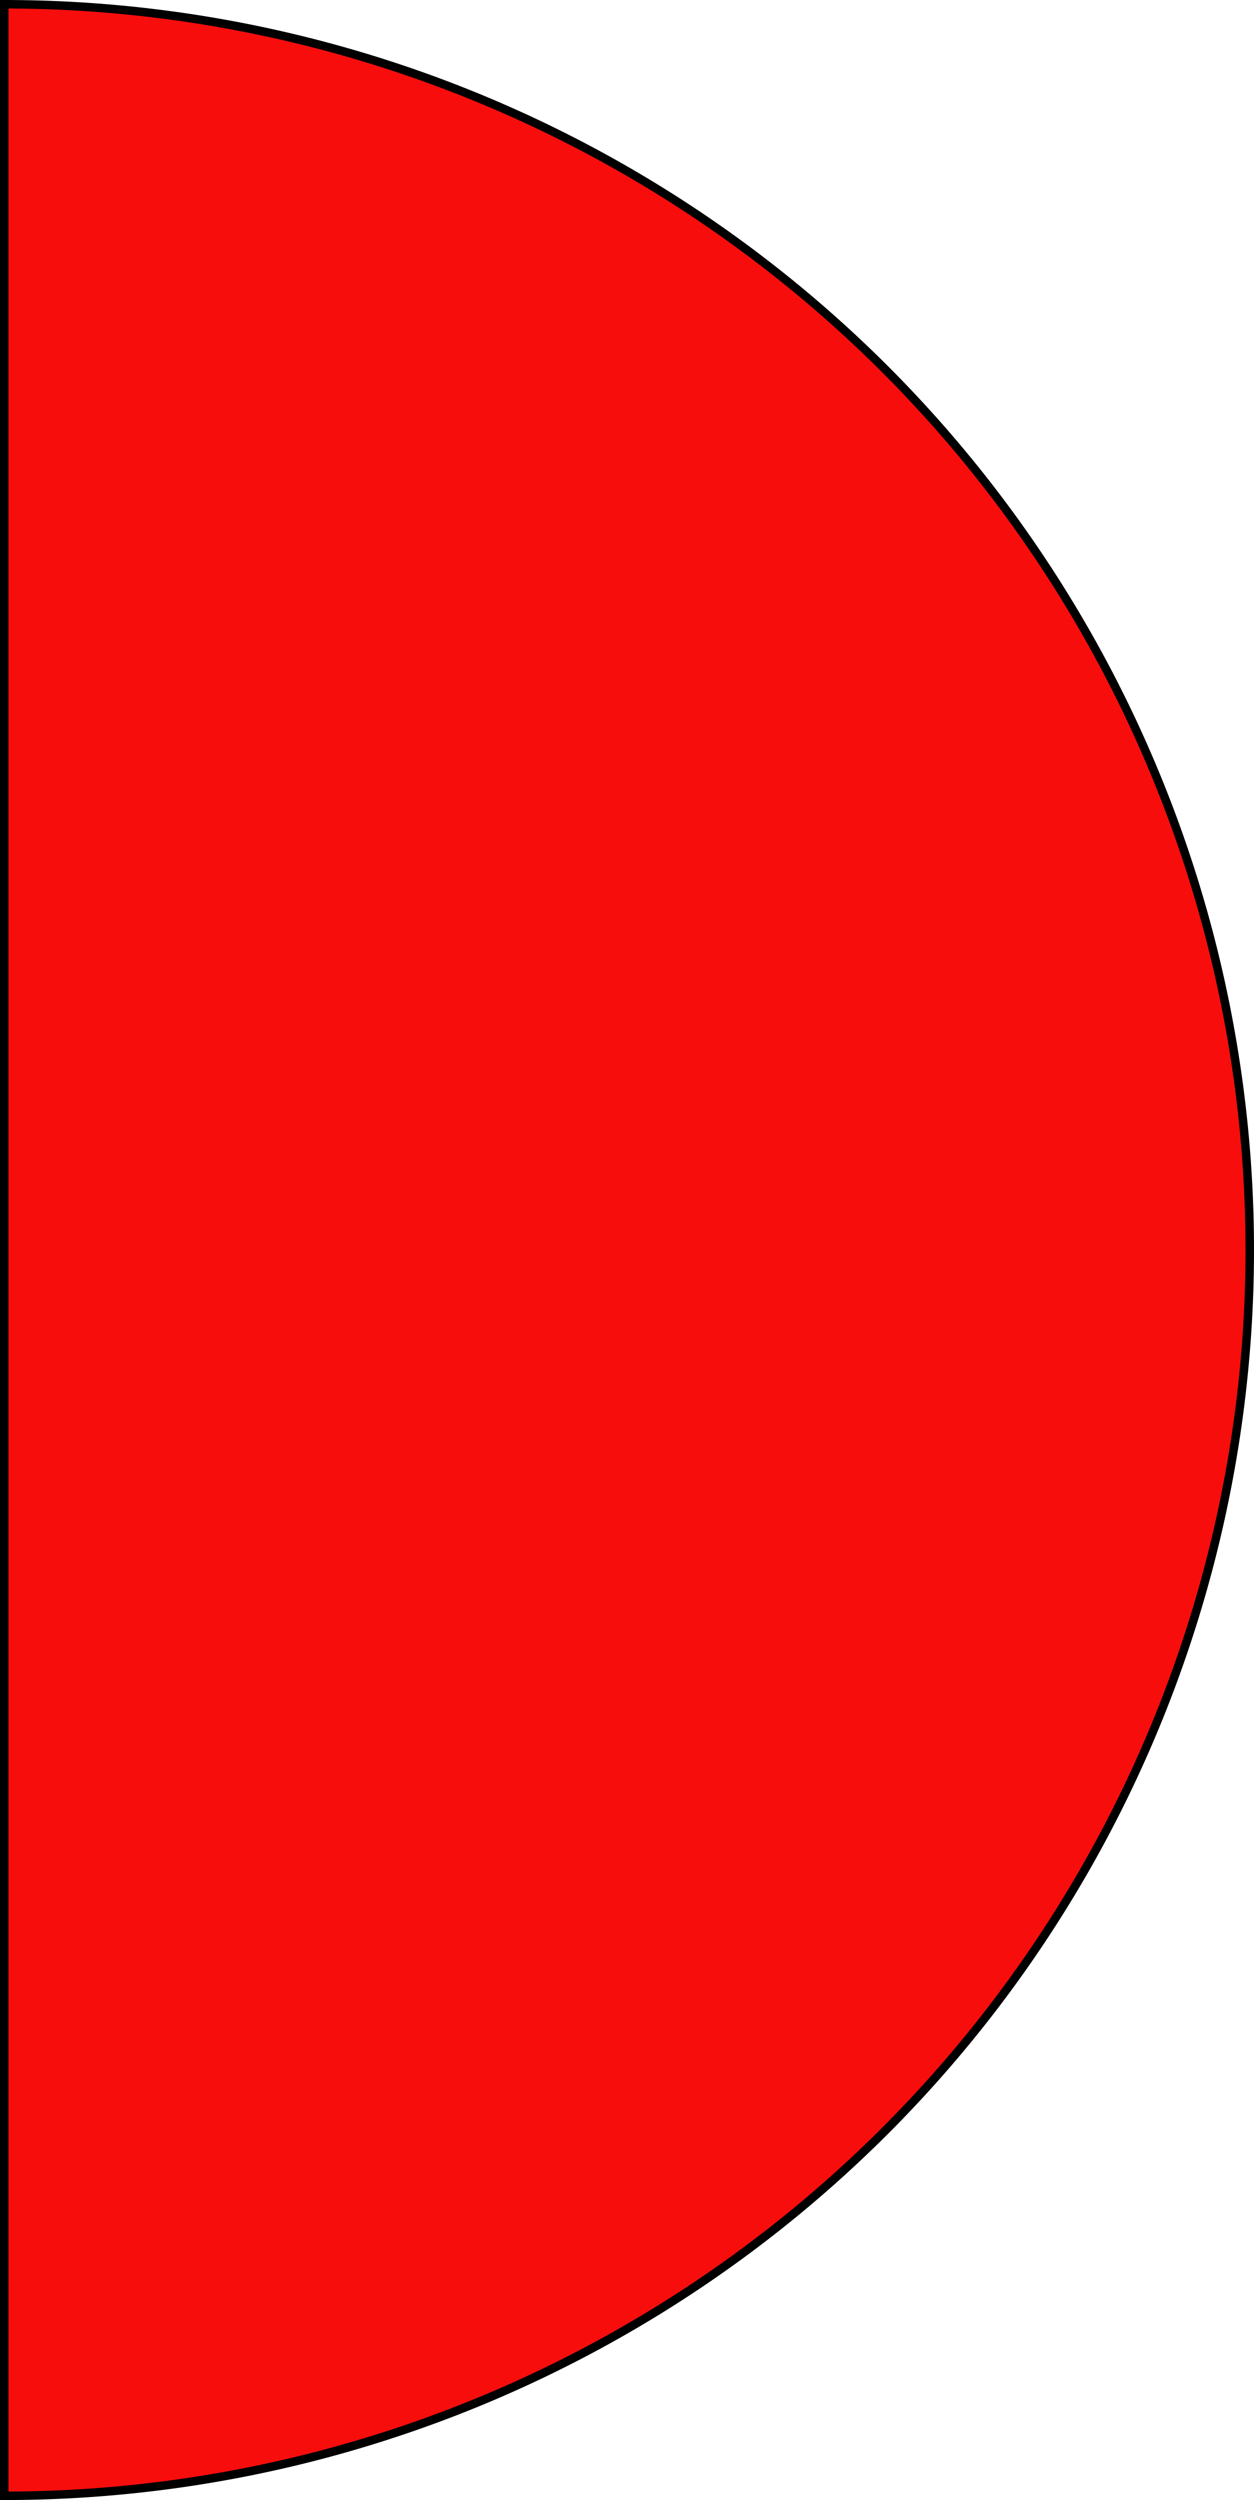 <?xml version="1.0" encoding="UTF-8"?> <svg xmlns="http://www.w3.org/2000/svg" viewBox="0 0 73.91 147.32"><defs><style>.cls-1{fill:#f80d0d;stroke:#000;stroke-miterlimit:10;stroke-width:0.5px;}</style></defs><g id="Layer_2" data-name="Layer 2"><g id="Слой_1" data-name="Слой 1"><path class="cls-1" d="M73.66,73.66A73.41,73.41,0,0,1,.25,147.07V.25A73.41,73.41,0,0,1,73.66,73.66Z"></path></g></g></svg> 